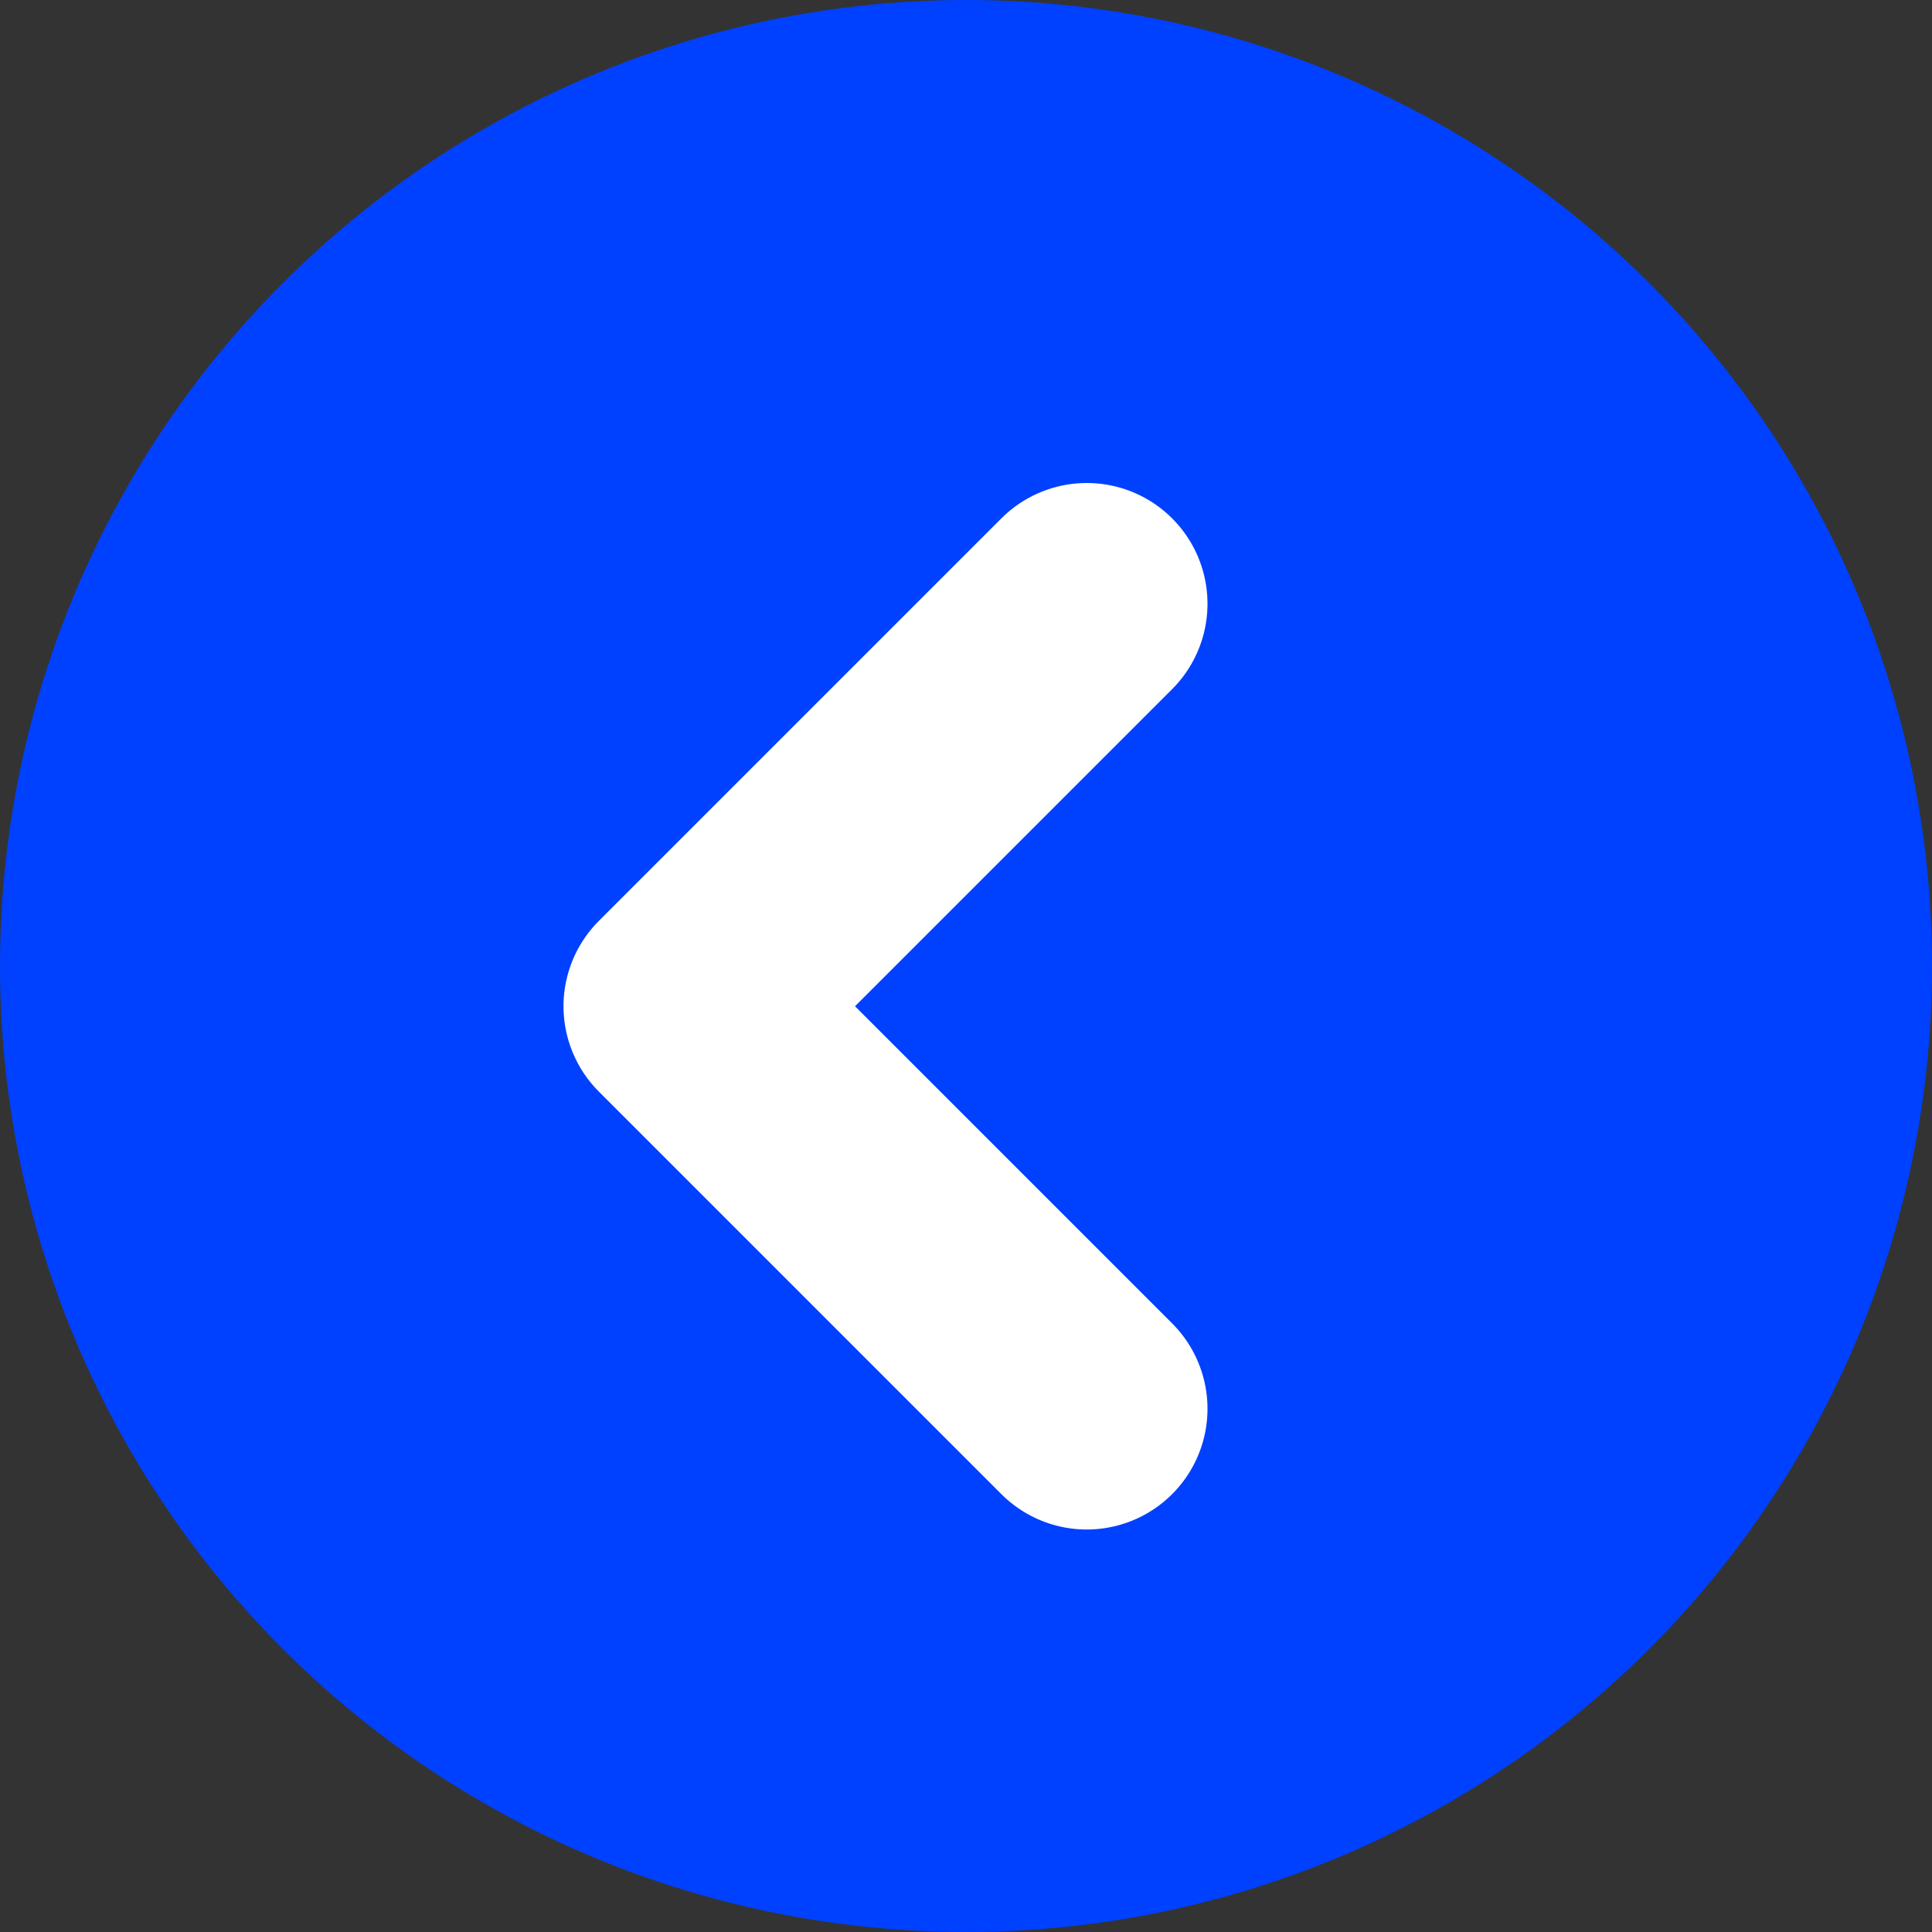 <svg width="24" height="24" viewBox="0 0 24 24" fill="none" xmlns="http://www.w3.org/2000/svg">
<rect x="0" y="0" width="24" height="24" fill="#333333" stroke="none"/>
<circle cx="12" cy="12" r="12" transform="rotate(-180 12 12)" fill="#0041FF"/>
<path d="M13.5 17.5L8.5 12.5L13.5 7.5" stroke="white" stroke-width="3" stroke-linecap="round" stroke-linejoin="round"/>
</svg>
